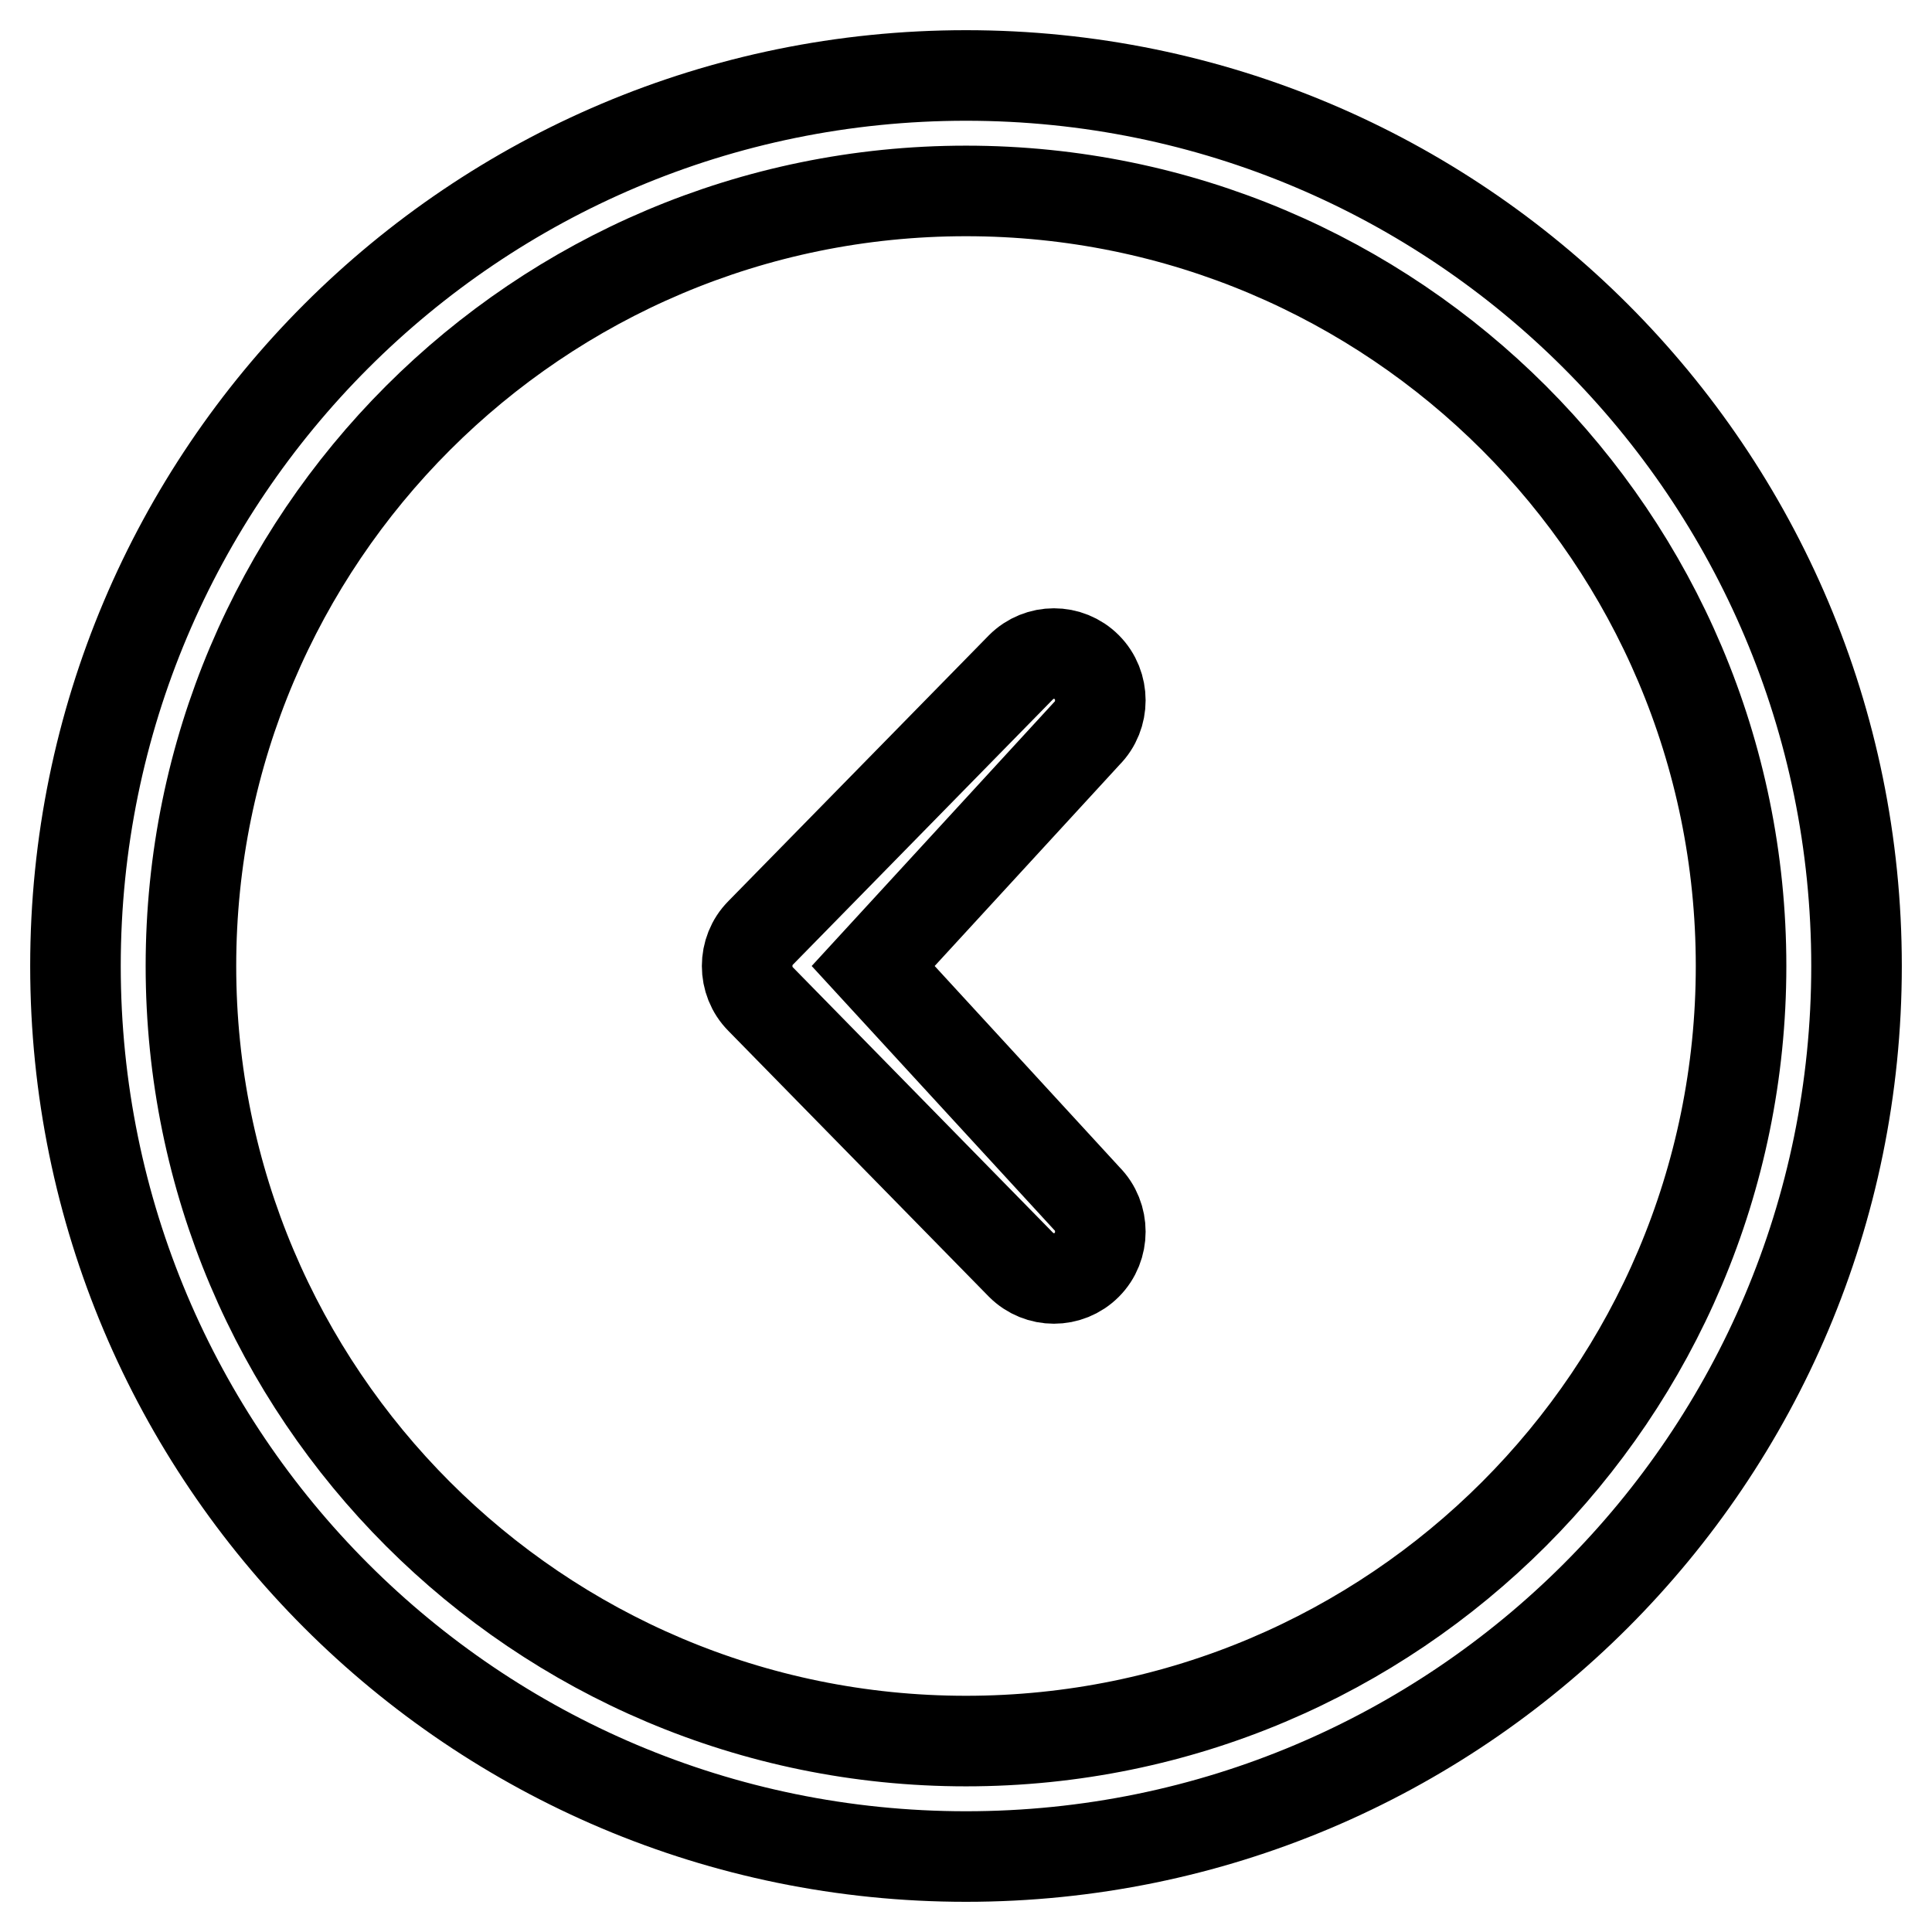 <?xml version="1.0" encoding="utf-8"?>
<!-- Svg Vector Icons : http://www.onlinewebfonts.com/icon -->
<!DOCTYPE svg PUBLIC "-//W3C//DTD SVG 1.1//EN" "http://www.w3.org/Graphics/SVG/1.1/DTD/svg11.dtd">
<svg version="1.1" xmlns="http://www.w3.org/2000/svg" xmlns:xlink="http://www.w3.org/1999/xlink" x="0px" y="0px" viewBox="0 0 256 256" enable-background="new 0 0 256 256" xml:space="preserve">
<g> <path stroke-width="12" fill-opacity="0" stroke="#000000"  d="M144,88.4c-2.4-2.4-6.3-2.4-8.7,0l-34.5,35.2c-2.4,2.4-2.4,6.4,0,8.8l34.5,35.2c2.4,2.4,6.3,2.4,8.7,0 c2.4-2.4,2.4-6.4,0-8.8L115.7,128L144,97.2C146.4,94.8,146.4,90.8,144,88.4L144,88.4z M128,10C62.8,10,10,62.8,10,128 c0,65.2,52.8,118,118,118s118-52.8,118-118C246,62.8,193.2,10,128,10z M128,230.7c-56.7,0-102.7-46-102.7-102.7 c0-56.7,46-102.7,102.7-102.7c56.7,0,102.7,46,102.7,102.7C230.7,184.7,184.7,230.7,128,230.7z"/></g>
</svg>